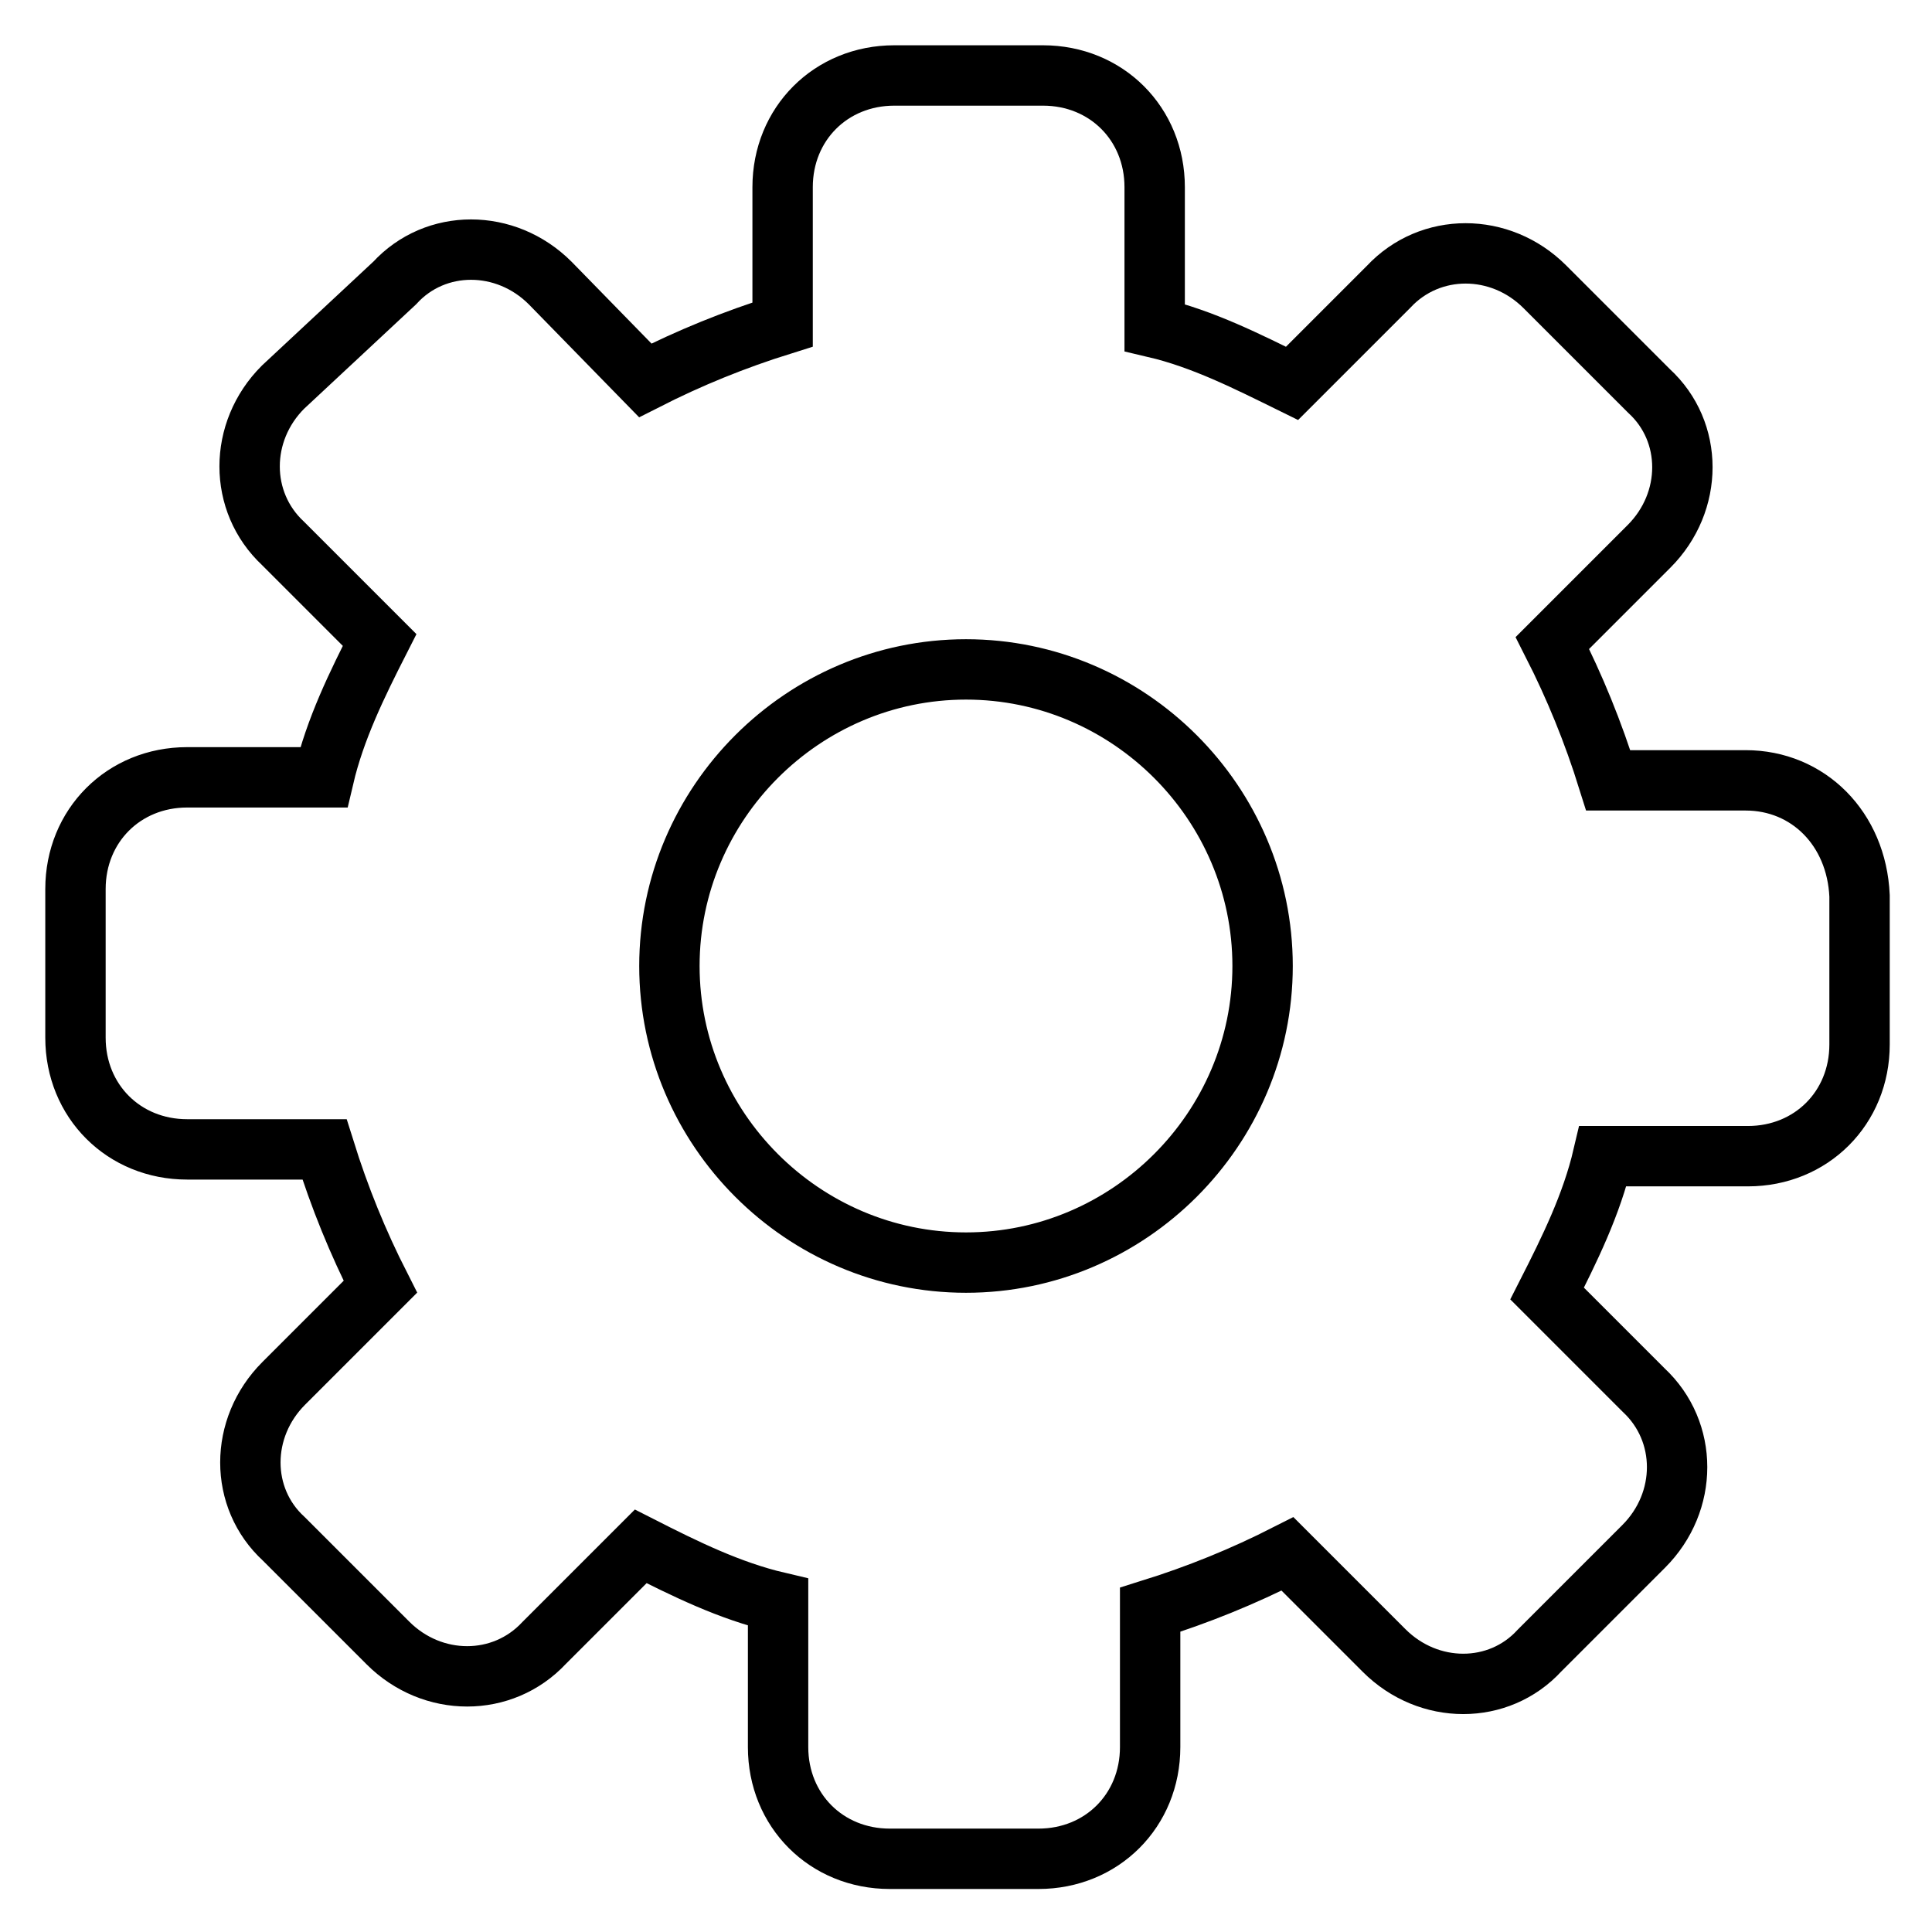 <?xml version="1.0" encoding="utf-8"?>
<!-- Svg Vector Icons : http://www.onlinewebfonts.com/icon -->
<!DOCTYPE svg PUBLIC "-//W3C//DTD SVG 1.1//EN" "http://www.w3.org/Graphics/SVG/1.1/DTD/svg11.dtd">
<svg version="1.1" xmlns="http://www.w3.org/2000/svg" xmlns:xlink="http://www.w3.org/1999/xlink" x="0px" y="0px" viewBox="0 0 256 256" enable-background="new 0 0 256 256" xml:space="preserve">
<g> <path stroke-width="8" fill-opacity="0" stroke="#000000"  d="M231.3,103.4h-18.2c-2-6.4-4.4-12.3-7.4-18.2l12.8-12.8c5.9-5.9,5.9-15.2,0-20.6L204.7,38 c-5.9-5.9-15.2-5.9-20.7,0l-12.8,12.8c-5.9-2.9-11.8-5.9-18.2-7.4V24.8c0-8.4-6.4-14.8-14.8-14.8h-19.7c-8.4,0-14.8,6.4-14.8,14.8 v18.2c-6.4,2-12.3,4.4-18.2,7.4L72.9,37.5c-5.9-5.9-15.2-5.9-20.6,0L37.5,51.3c-5.9,5.9-5.9,15.2,0,20.7l12.8,12.8 c-3,5.9-5.9,11.8-7.4,18.2H24.8c-8.4,0-14.8,6.4-14.8,14.8v19.7c0,8.4,6.4,14.8,14.8,14.8h18.2c2,6.4,4.4,12.3,7.4,18.2l-12.8,12.8 c-5.9,5.9-5.9,15.2,0,20.6l13.8,13.8c5.9,5.9,15.2,5.9,20.7,0l12.8-12.8c5.9,3,11.8,5.9,18.2,7.4v19.2c0,8.4,6.4,14.8,14.8,14.8 h19.7c8.4,0,14.8-6.4,14.8-14.8v-18.2c6.4-2,12.3-4.4,18.2-7.4l12.8,12.8c5.9,5.9,15.2,5.9,20.6,0l13.8-13.8 c5.9-5.9,5.9-15.2,0-20.7l-12.8-12.8c3-5.9,5.9-11.8,7.4-18.2h19.2c8.4,0,14.8-6.4,14.8-14.8v-19.7 C246,109.8,239.6,103.4,231.3,103.4L231.3,103.4z M128,167.3c-21.6,0-39.3-17.7-39.3-39.3c0-21.6,17.7-39.3,39.3-39.3 c21.6,0,39.3,17.7,39.3,39.3C167.3,149.6,149.6,167.3,128,167.3z"/></g>
</svg>
